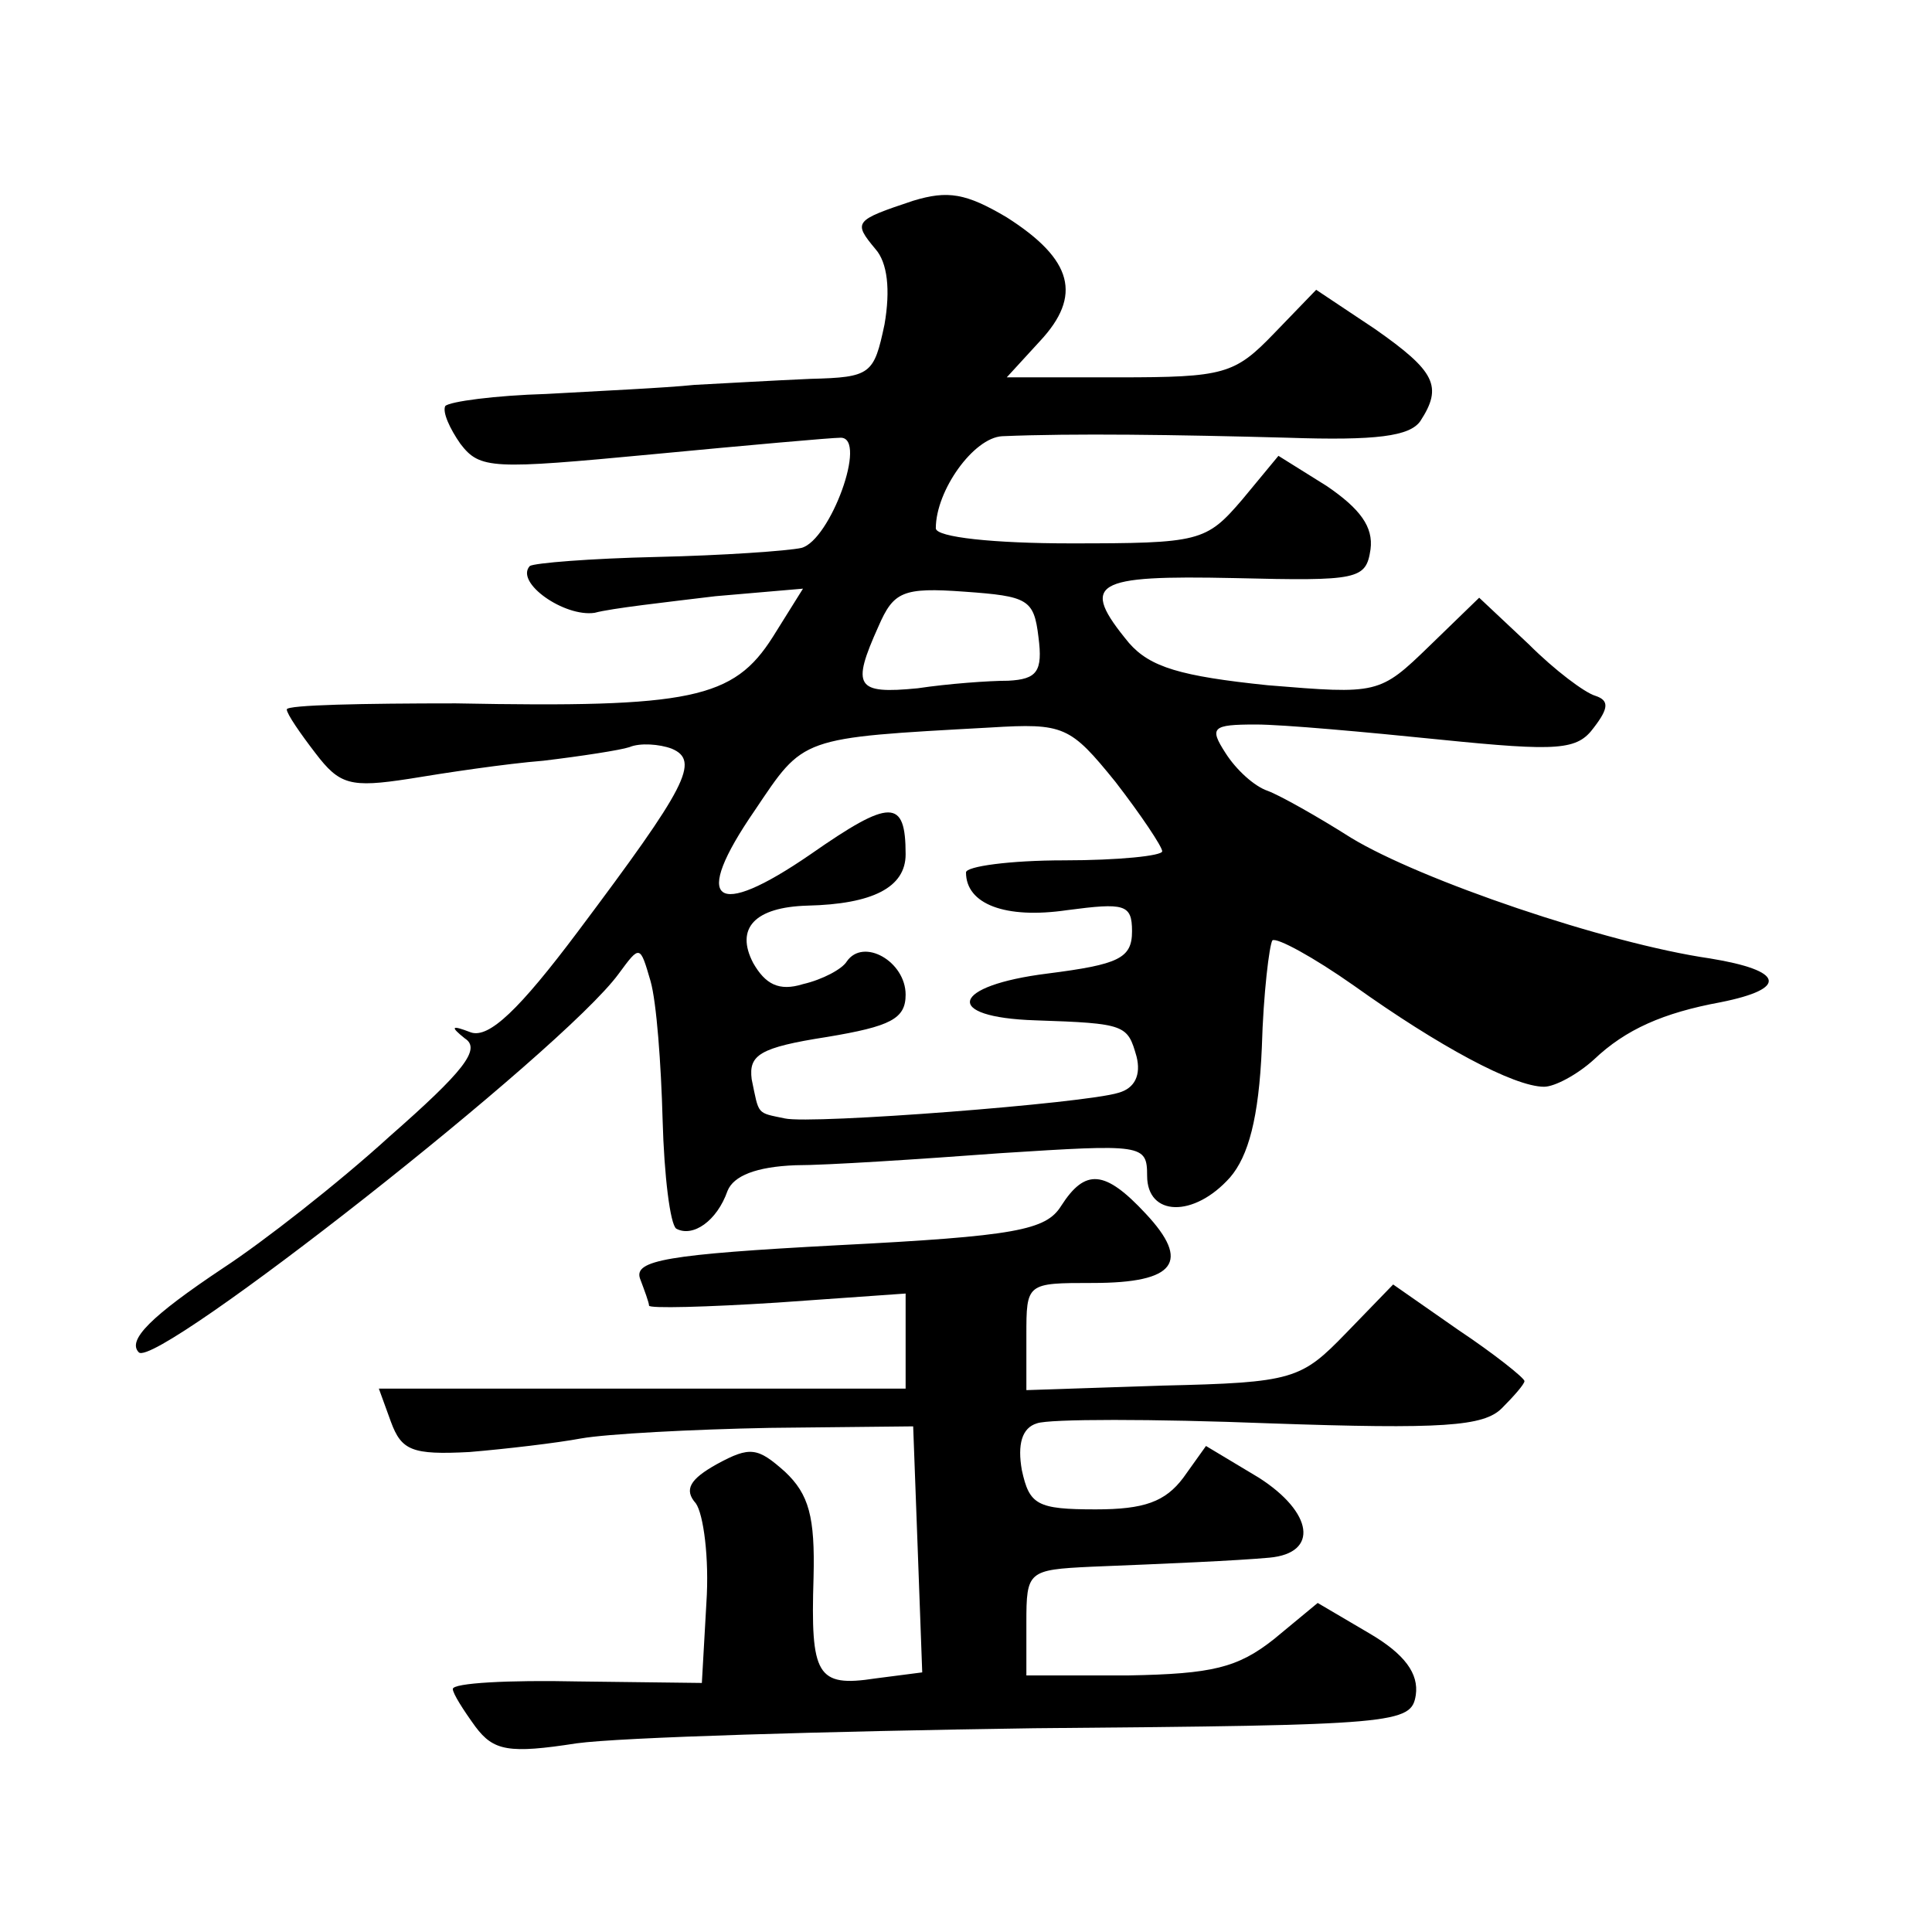 <?xml version="1.0" standalone="no"?>
<!DOCTYPE svg PUBLIC "-//W3C//DTD SVG 20010904//EN"
 "http://www.w3.org/TR/2001/REC-SVG-20010904/DTD/svg10.dtd">
<svg version="1.0" xmlns="http://www.w3.org/2000/svg"
 width="128pt" height="128pt" viewBox="0 0 128 128"
 preserveAspectRatio="xMidYMid meet">
<g transform="translate(0,128) scale(0.1,-0.1)"
fill="#0" stroke="none">
<path d="M605 1147 c-39 -13 -40 -14 -25 -32 8 -9 10 -27 6 -50 -7 -33 -9 -35 -49
-36 -23 -1 -58 -3 -77 -4 -19 -2 -63 -4 -98 -6 -34 -1 -64 -5 -67 -8 -2 -4 3 -15
10 -25 13 -17 21 -17 127 -7 63 6 119 11 125 11 18 0 -7 -68 -26 -73 -9 -2 -52
-5 -96 -6 -44 -1 -81 -4 -84 -6 -10 -11 23 -34 43 -31 11 3 47 7 80 11 l58 5 -20
-32 c-26 -41 -54 -47 -210 -44 -61 0 -112 -1 -112 -4 0 -3 9 -16 19 -29 16 -21
23 -23 62 -17 24 4 64 10 89 12 25 3 51 7 57 9 7 3 20 2 28 -1 19 -8 10 -25 -62
-121 -39 -52 -59 -71 -71 -67 -13 5 -14 4 -4 -4 11 -7 -1 -22 -50 -65 -34 -31 -84
-70 -110 -87 -48 -32 -64 -48 -56 -56 12 -11 281 200 318 251 14 19 14 19 21 -5
4 -14 7 -55 8 -92 1 -37 5 -69 9 -72 11 -6 27 5 34 25 4 10 19 16 45 17 21 0 82
4 136 8 94 6 97 6 97 -15 0 -27 31 -28 55 -1 12 14 19 39 21 86 1 36 5 68 7 71
3 2 27 -11 54 -30 56 -40 106 -67 126 -67 7 0 22 8 33 18 21 20 46 31 84 38 45
9 42 21 -7 29 -69 10 -192 52 -238 80 -22 14 -47 28 -55 31 -9 3 -21 14 -28 25
-11 17 -9 19 20 19 18 0 73 -5 122 -10 79 -8 91 -7 102 8 10 13 10 18 1 21 -7 2
-27 17 -44 34 l-33 31 -33 -32 c-33 -32 -34 -32 -107 -26 -58 6 -78 12 -92 28 -33
40 -24 45 70 43 82 -2 87 -1 90 19 2 15 -7 27 -29 42 l-32 20 -24 -29 c-24 -28
-28 -29 -114 -29 -50 0 -89 4 -89 10 0 25 25 60 44 61 47 2 115 1 189 -1 59 -2
81 1 88 11 15 23 10 33 -30 61 l-39 26 -28 -29 c-26 -27 -33 -29 -103 -29 l-74
0 22 24 c28 30 22 54 -22 82 -27 16 -39 18 -62 11z m83 -289 c3 -23 -1 -28 -20
-29 -13 0 -40 -2 -60 -5 -41 -4 -44 1 -26 41 10 23 16 26 57 23 42 -3 46 -5 49
-30z m51 -96 c17 -22 31 -43 31 -46 0 -3 -29 -6 -65 -6 -36 0 -65 -4 -65 -8 0 -21
26 -31 67 -25 38 5 43 4 43 -14 0 -18 -9 -22 -56 -28 -64 -8 -70 -29 -8 -31 60
-2 61 -3 67 -24 3 -12 -1 -21 -12 -24 -22 -7 -203 -21 -221 -17 -19 4 -17 2 -22
26 -2 16 5 21 50 28 42 7 52 12 52 28 0 22 -28 38 -39 22 -3 -5 -16 -12 -29 -15
-16 -5 -25 0 -33 14 -12 23 1 37 36 38 43 1 65 12 65 34 0 37 -10 37 -63 0 -64
-44 -79 -32 -37 29 33 49 29 48 156 55 49 3 53 1 83 -36z M703 481 c-10 -16 -30
-20 -148 -26 -113 -6 -135 -10 -131 -22 3 -8 6 -16 6 -18 0 -2 38 -1 85 2 l85 6
0 -32 0 -31 -175 0 -174 0 8 -22 c7 -19 14 -22 52 -20 24 2 58 6 74 9 17 3 73 6
125 7 l95 1 3 -81 3 -82 -31 -4 c-39 -6 -43 2 -41 67 1 40 -3 55 -19 70 -18 16
-23 17 -45 5 -18 -10 -22 -17 -14 -26 5 -7 9 -36 7 -66 l-3 -53 -82 1 c-46 1 -83
-1 -83 -5 0 -3 7 -14 15 -25 12 -16 22 -18 67 -11 29 4 166 8 303 10 241 2 250
3 253 22 2 14 -7 27 -31 41 l-34 20 -29 -24 c-24 -19 -41 -23 -96 -24 l-68 0 0
35 c0 34 1 35 43 37 50 2 96 4 118 6 33 3 29 30 -7 53 l-35 21 -15 -21 c-12 -16
-26 -21 -58 -21 -39 0 -44 3 -49 26 -3 17 0 28 10 31 8 3 77 3 154 0 115 -4 142
-2 154 10 8 8 15 16 15 18 0 2 -20 18 -44 34 l-43 30 -31 -32 c-30 -31 -35 -33
-122 -35 l-90 -3 0 36 c0 35 0 35 44 35 55 0 65 14 35 46 -27 29 -40 30 -56 5z"/>
</g>
</svg>

